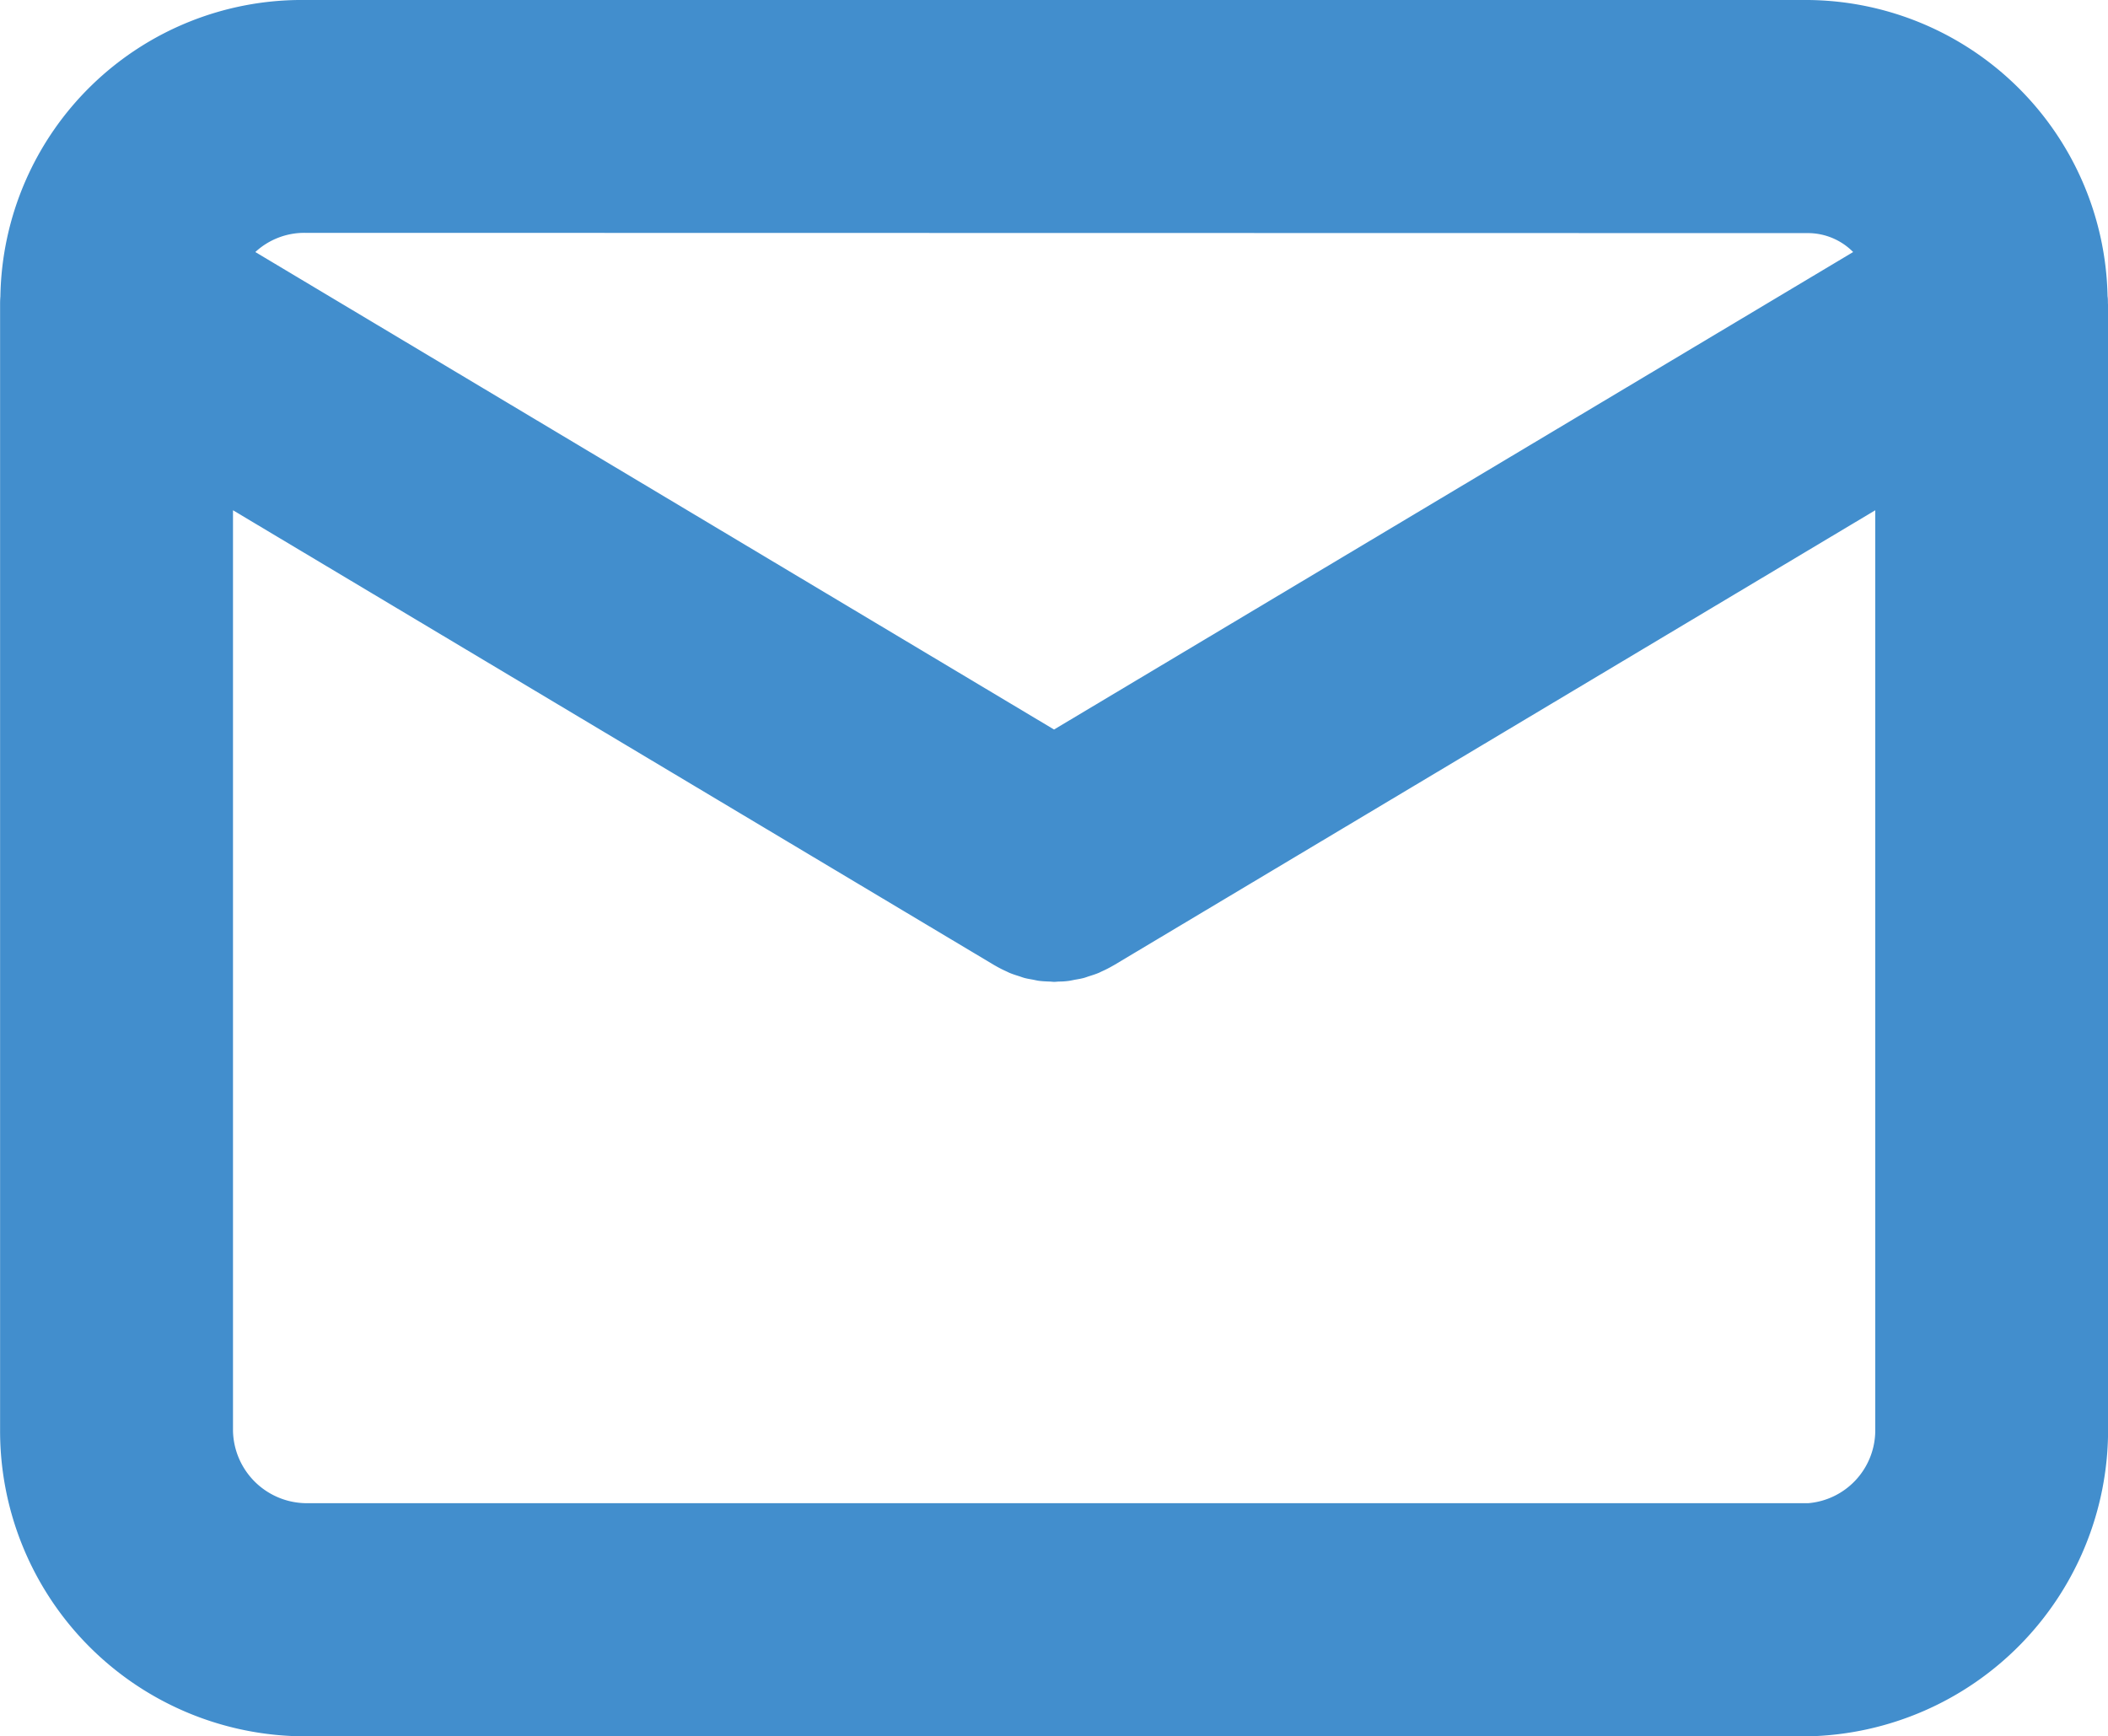 <svg xmlns="http://www.w3.org/2000/svg" width="49" height="40.364" viewBox="0 0 49 40.364">
    <path d="M1733.911 566.419c0-.052 0-.1-.008-.155a7.027 7.027 0 0 0-6.954-6.885h-34.944a7.007 7.007 0 0 0-7.083 6.889q-.006.075-.007.151v26.23a7.1 7.1 0 0 0 7.092 7.094h34.944a7.126 7.126 0 0 0 6.964-7.094v-26.18c-.002-.017-.004-.033-.004-.05zm-6.961-1.621a1.479 1.479 0 0 1 1.039.44l-18.575 11.1-18.566-11.1a1.677 1.677 0 0 1 1.158-.446zm0 29.525h-34.944a1.719 1.719 0 0 1-1.677-1.675v-21.407l17.7 10.577.01.005a2.718 2.718 0 0 0 .269.138l.071.034c.075.031.151.055.228.079.039.013.078.028.118.039.063.017.128.027.193.039s.1.023.154.029c.078.01.157.013.236.016.036 0 .072.007.108.007.036 0 .072-.005.108-.007.079 0 .158-.005.236-.016.052-.007.1-.02.154-.029s.129-.022.193-.039c.04-.011.078-.026.118-.039.077-.024.153-.048.228-.079.024-.01.047-.023.071-.034a2.68 2.68 0 0 0 .269-.138l.01-.005 17.7-10.577v21.408a1.7 1.7 0 0 1-1.554 1.674z" transform="translate(-1684.913 -559.379)" style="fill:#428ecd"/>
</svg>
